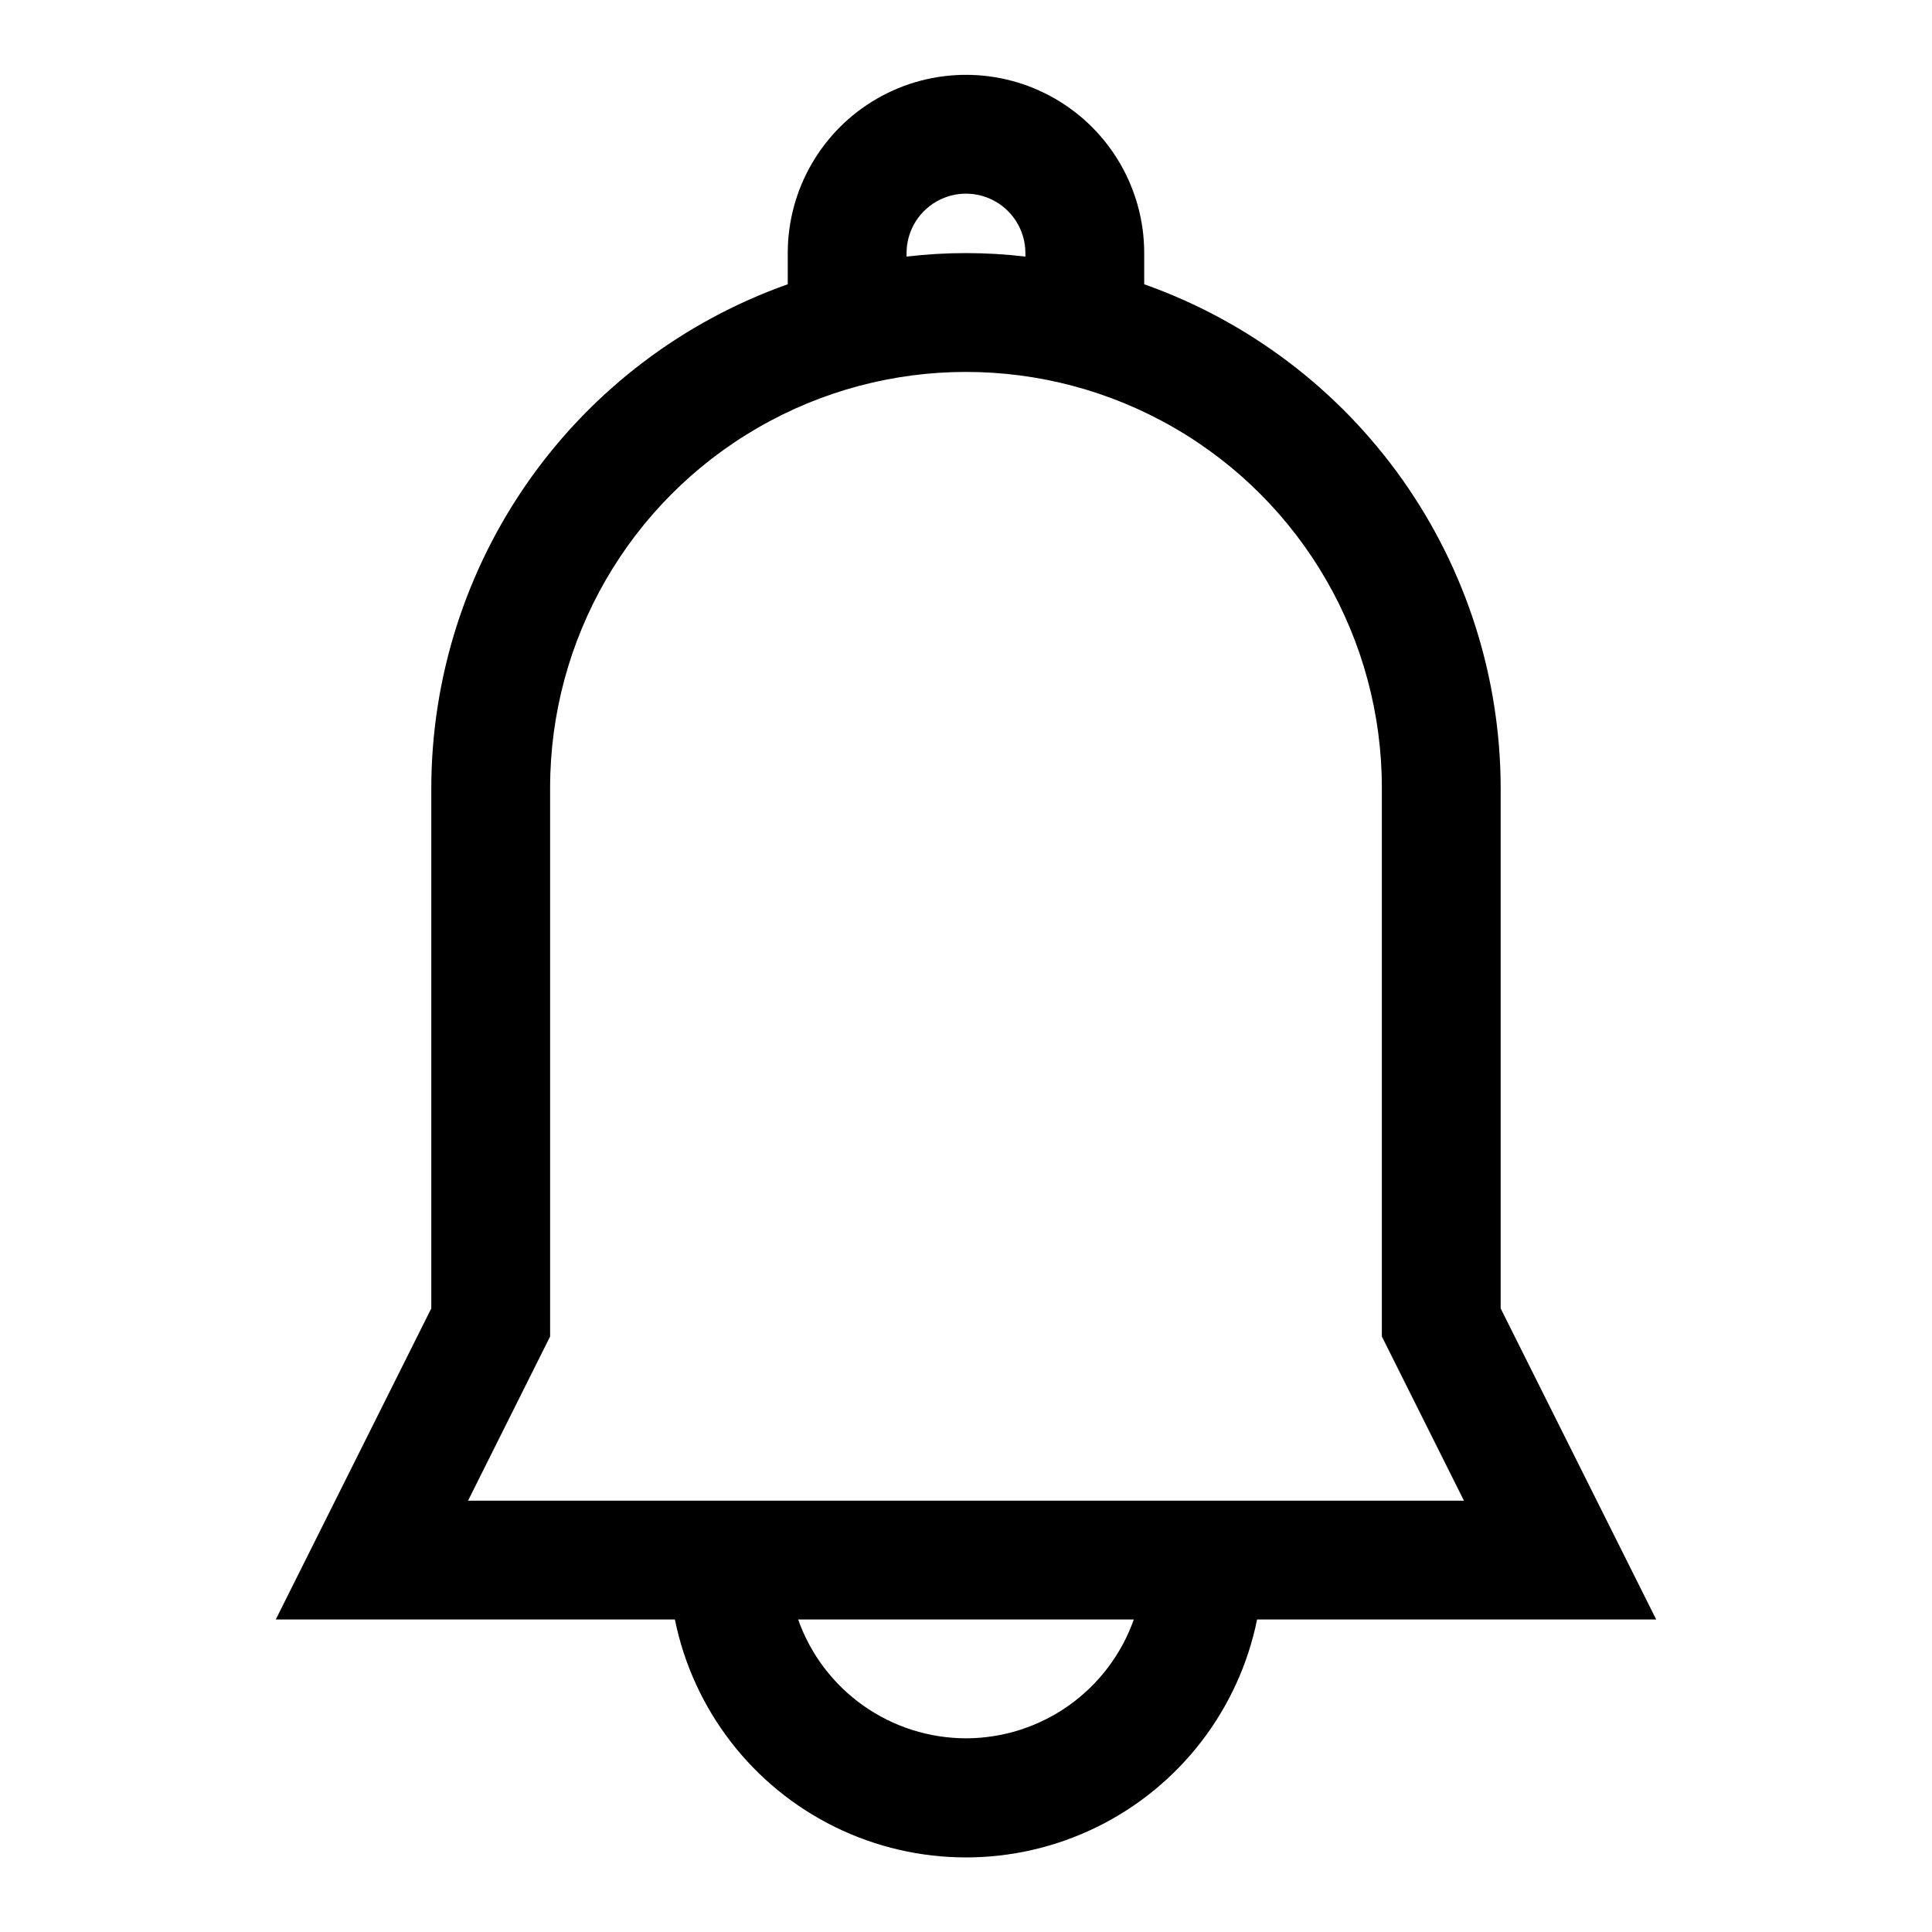 <?xml version="1.0" encoding="UTF-8"?>
<!-- Uploaded to: ICON Repo, www.iconrepo.com, Generator: ICON Repo Mixer Tools -->
<svg fill="#000000" width="800px" height="800px" version="1.1" viewBox="144 144 512 512" xmlns="http://www.w3.org/2000/svg">
 <path d="m582.91 573.18-41.219-82.438v-137.98c-0.051-29.27-9.16-57.805-26.07-81.695-16.914-23.891-40.805-41.961-68.395-51.734v-8.266c0-16.875-9.004-32.469-23.617-40.906s-32.617-8.438-47.23 0c-14.613 8.438-23.617 24.031-23.617 40.906v8.266c-27.59 9.773-51.48 27.844-68.391 51.734-16.914 23.891-26.02 52.426-26.074 81.695v137.98l-41.215 82.438h105.77c4.856 23.91 20.527 44.219 42.422 54.984 21.898 10.762 47.551 10.762 69.449 0 21.898-10.766 37.566-31.074 42.422-54.984zm-198.66-362.11c0-5.625 3-10.824 7.871-13.637s10.875-2.812 15.746 0 7.871 8.012 7.871 13.637v0.93c-10.461-1.238-21.027-1.238-31.488 0zm-94.465 287.11v-145.41c0-39.371 21.008-75.754 55.105-95.441 34.098-19.688 76.109-19.688 110.21 0 34.102 19.688 55.105 56.07 55.105 95.441v145.41l21.758 43.516h-263.93zm110.21 106.49c-9.758-0.012-19.273-3.047-27.238-8.684-7.965-5.637-13.988-13.605-17.238-22.805h88.953c-3.254 9.199-9.277 17.168-17.242 22.805-7.961 5.637-17.477 8.672-27.234 8.684z"/>
</svg>